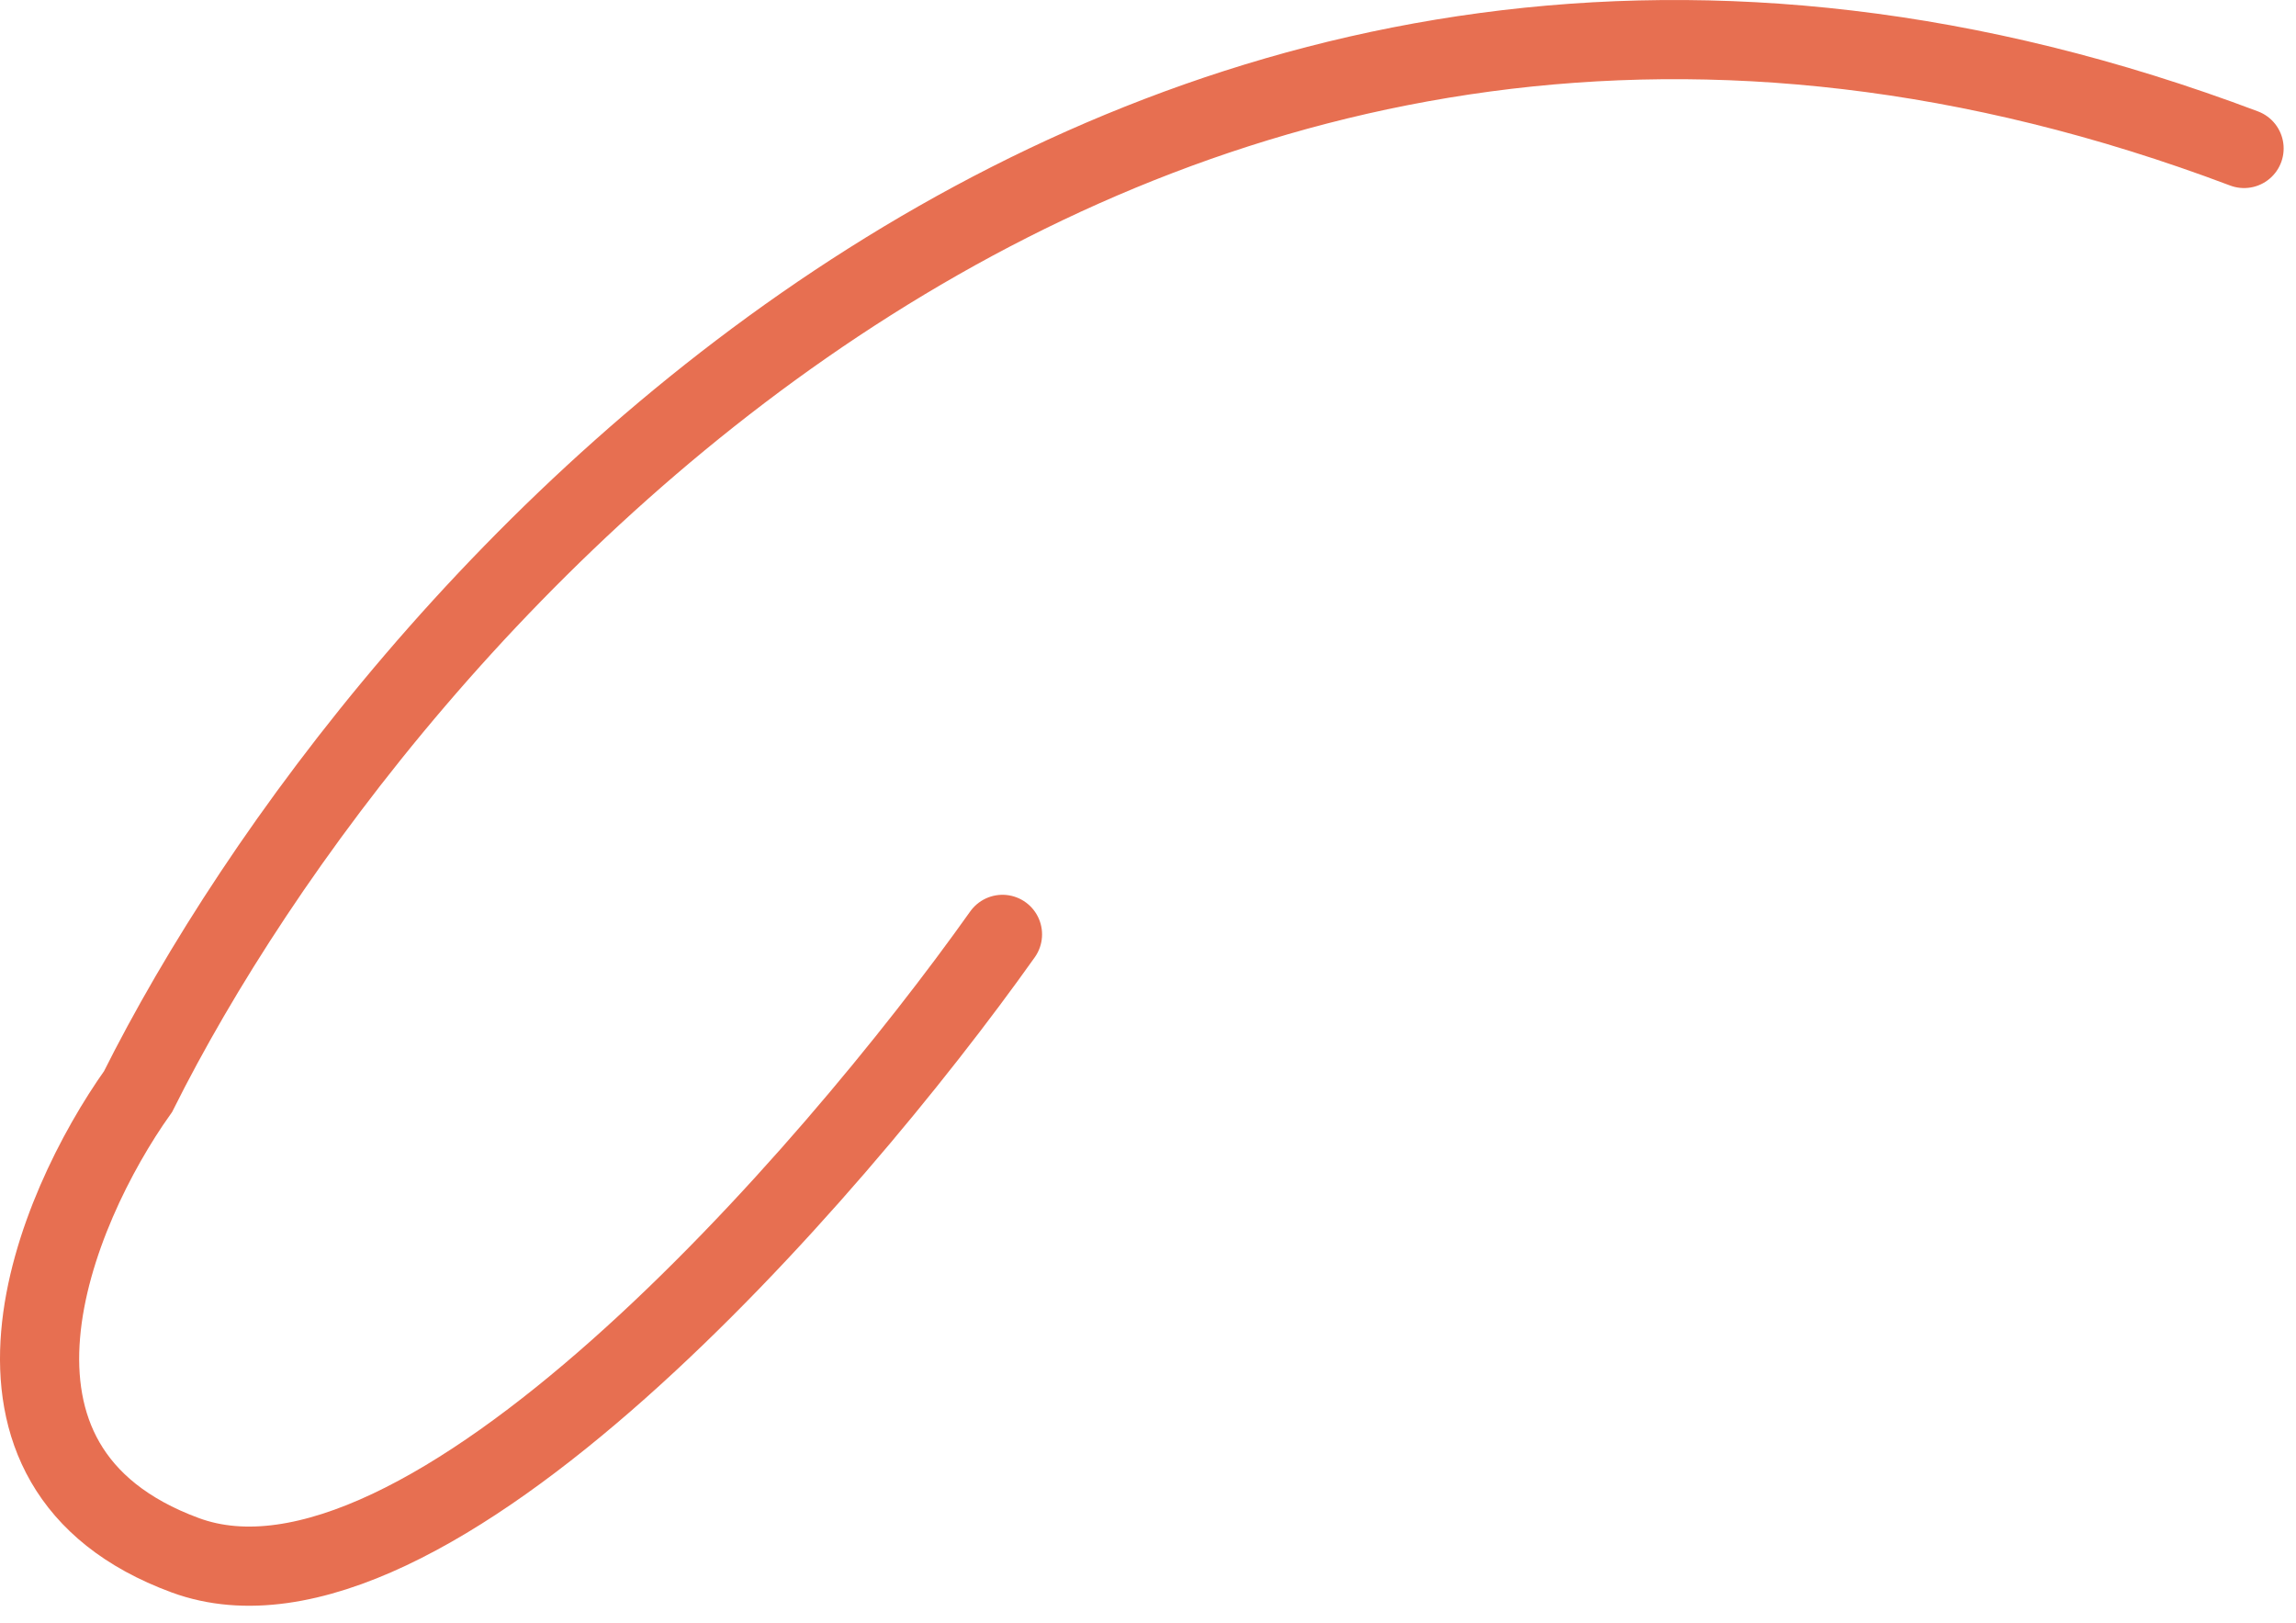 <?xml version="1.0" encoding="utf-8"?>
<svg xmlns="http://www.w3.org/2000/svg" fill="none" height="100%" overflow="visible" preserveAspectRatio="none" style="display: block;" viewBox="0 0 58 41" width="100%">
<path d="M25.324 23.601C20.956 29.754 10.713 41.506 4.679 39.283C-1.356 37.059 1.37 30.548 3.488 27.571C9.641 15.263 28.897 -6.731 56.688 3.75" id="Vector 859" stroke="#E76F51" stroke-linecap="round" stroke-width="2"/>
</svg>